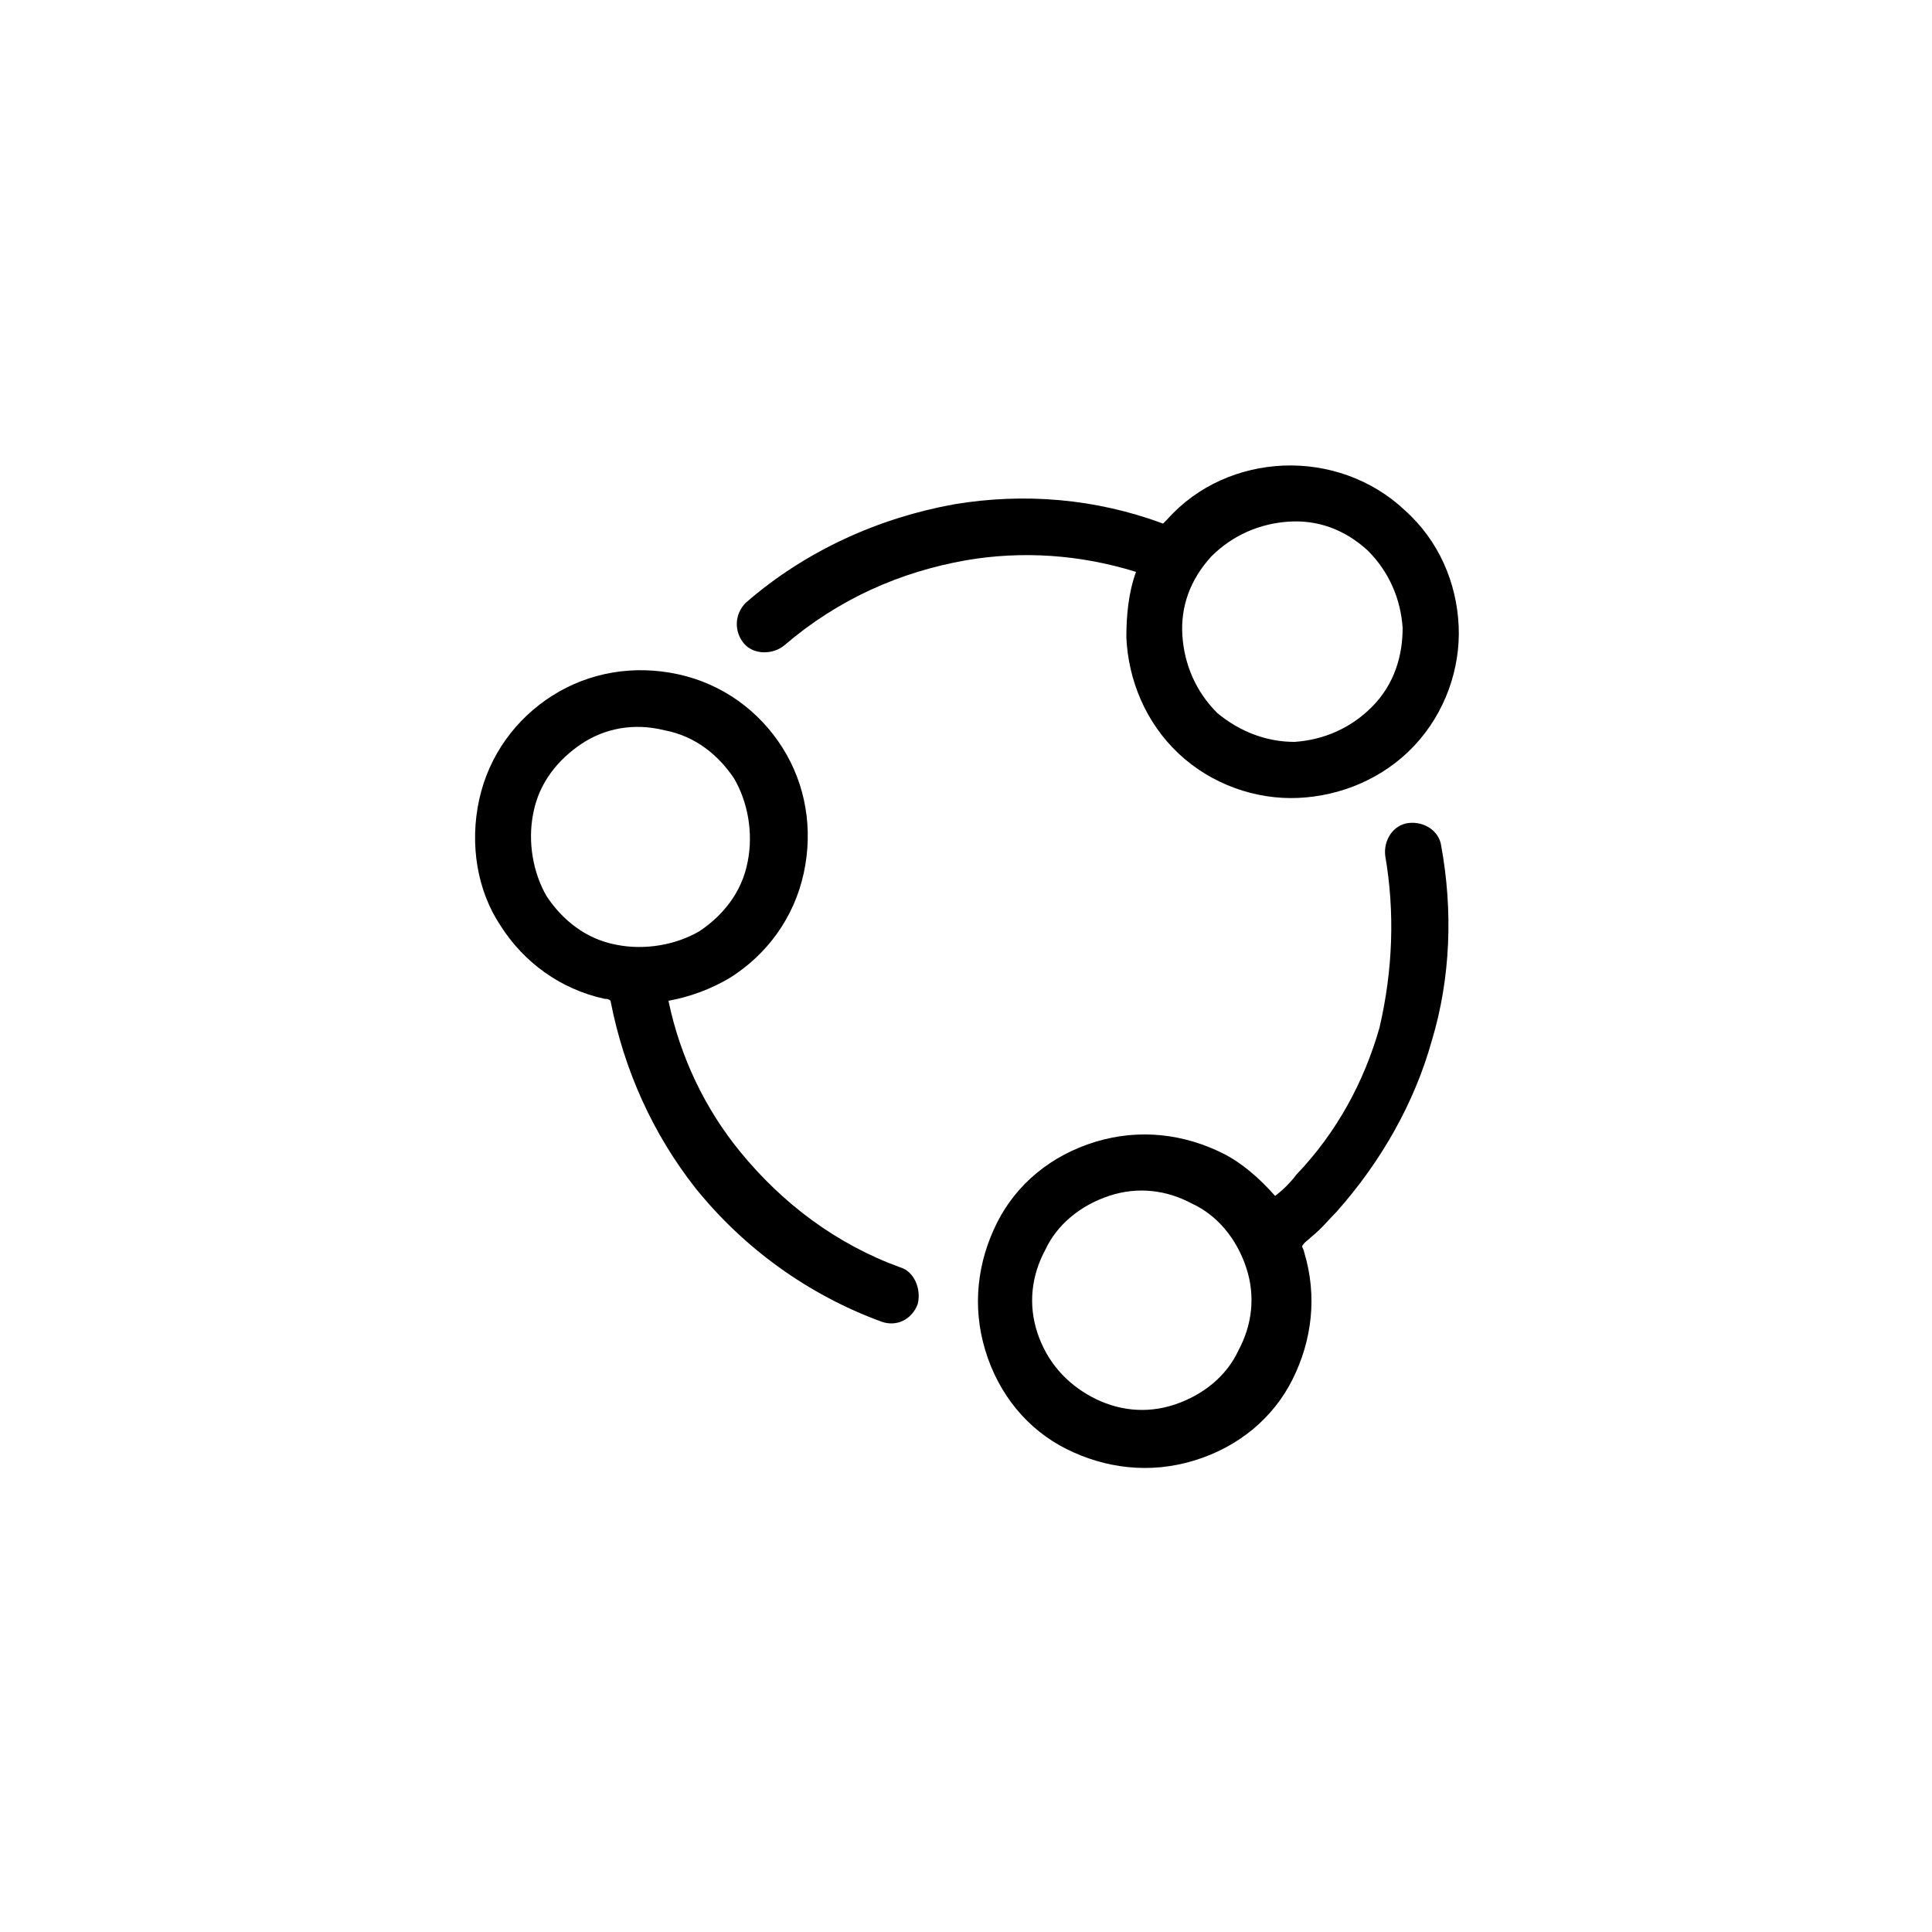<?xml version="1.0" encoding="utf-8"?>
<!-- Generator: Adobe Illustrator 27.6.1, SVG Export Plug-In . SVG Version: 6.00 Build 0)  -->
<svg version="1.1" id="Ebene_1" xmlns="http://www.w3.org/2000/svg" xmlns:xlink="http://www.w3.org/1999/xlink" x="0px" y="0px"
	 viewBox="0 0 100 100" style="enable-background:new 0 0 100 100;" xml:space="preserve">
<style type="text/css">
	.st0{fill-rule:evenodd;clip-rule:evenodd;}
</style>
<path class="st0" d="M72.7,26.4c1.8,1.6,2.7,3.8,2.8,6c0.1,2.2-0.7,4.5-2.3,6.2l0,0c-1.6,1.7-3.8,2.6-6,2.7
	c-2.2,0.1-4.5-0.7-6.2-2.3l0,0c-1.7-1.6-2.6-3.8-2.7-6c0-1.1,0.1-2.3,0.5-3.4c-2.9-0.9-5.9-1.1-8.8-0.6c-3.4,0.6-6.6,2-9.4,4.4
	c-0.6,0.5-1.6,0.5-2.1-0.1c-0.5-0.6-0.5-1.5,0.1-2.1c3.1-2.7,6.9-4.4,10.8-5.1c3.6-0.6,7.3-0.3,10.8,1c0.1-0.1,0.1-0.1,0.2-0.2
	c1.6-1.8,3.8-2.7,6-2.8C68.7,24,71,24.8,72.7,26.4L72.7,26.4z M71.7,44.3c-0.1-0.8,0.4-1.6,1.2-1.7c0.8-0.1,1.6,0.4,1.7,1.2
	c0.6,3.3,0.5,6.8-0.5,10.1c-0.9,3.2-2.6,6.2-4.9,8.8c-0.4,0.4-0.8,0.9-1.3,1.3c-0.2,0.2-0.4,0.3-0.5,0.5c0,0.1,0.1,0.2,0.1,0.3
	c0.7,2.3,0.4,4.6-0.6,6.6c-1,2-2.8,3.5-5.1,4.2c-2.3,0.7-4.6,0.4-6.6-0.6c-2-1-3.5-2.8-4.2-5.1c-0.7-2.3-0.4-4.6,0.6-6.6
	c1-2,2.8-3.5,5.1-4.2c2.3-0.7,4.6-0.4,6.6,0.6c1,0.5,1.9,1.3,2.7,2.2l0,0c0.4-0.3,0.8-0.7,1.1-1.1c2.1-2.2,3.5-4.8,4.3-7.6
	C72.1,50.2,72.2,47.2,71.7,44.3L71.7,44.3z M46.6,65.6c-3.3-1.2-6.1-3.3-8.3-6c-1.8-2.2-3.1-4.9-3.7-7.8c1.1-0.2,2.2-0.6,3.2-1.2
	c1.9-1.2,3.3-3.1,3.8-5.4c0.5-2.3,0.1-4.6-1.1-6.5c-1.2-1.9-3.1-3.3-5.4-3.8c-2.3-0.5-4.6-0.1-6.5,1.1c-1.9,1.2-3.3,3.1-3.8,5.4
	c-0.5,2.3-0.1,4.7,1.1,6.5c1.2,1.9,3.1,3.3,5.4,3.8c0.1,0,0.2,0,0.3,0.1c0.7,3.6,2.2,6.9,4.4,9.7c2.5,3.1,5.8,5.5,9.6,6.9
	c0.8,0.3,1.6-0.1,1.9-0.9C47.7,66.7,47.3,65.8,46.6,65.6L46.6,65.6z M56.5,72.3c1.3,0.7,2.8,0.9,4.3,0.4c1.5-0.5,2.7-1.5,3.3-2.8
	c0.7-1.3,0.9-2.8,0.4-4.3c-0.5-1.5-1.5-2.7-2.8-3.3c-1.3-0.7-2.8-0.9-4.3-0.4c-1.5,0.5-2.7,1.5-3.3,2.8c-0.7,1.3-0.9,2.8-0.4,4.3
	C54.2,70.5,55.2,71.6,56.5,72.3L56.5,72.3z M30.1,38.5c-1.2,0.8-2.2,2-2.5,3.6c-0.3,1.5,0,3.1,0.7,4.3c0.8,1.2,2,2.2,3.6,2.5
	c1.5,0.3,3.1,0,4.3-0.7c1.2-0.8,2.2-2,2.5-3.6c0.3-1.5,0-3.1-0.7-4.3c-0.8-1.2-2-2.2-3.6-2.5C32.8,37.4,31.3,37.7,30.1,38.5
	L30.1,38.5z M72.6,32.5c-0.1-1.5-0.7-2.9-1.8-4c-1.2-1.1-2.6-1.6-4.1-1.5c-1.5,0.1-2.9,0.7-4,1.8c-1.1,1.2-1.6,2.6-1.5,4.1
	c0.1,1.5,0.7,2.9,1.8,4l0,0c1.2,1,2.6,1.5,4,1.5c1.5-0.1,2.9-0.7,4-1.8l0,0C72.2,35.4,72.6,33.9,72.6,32.5z"/>
</svg>
